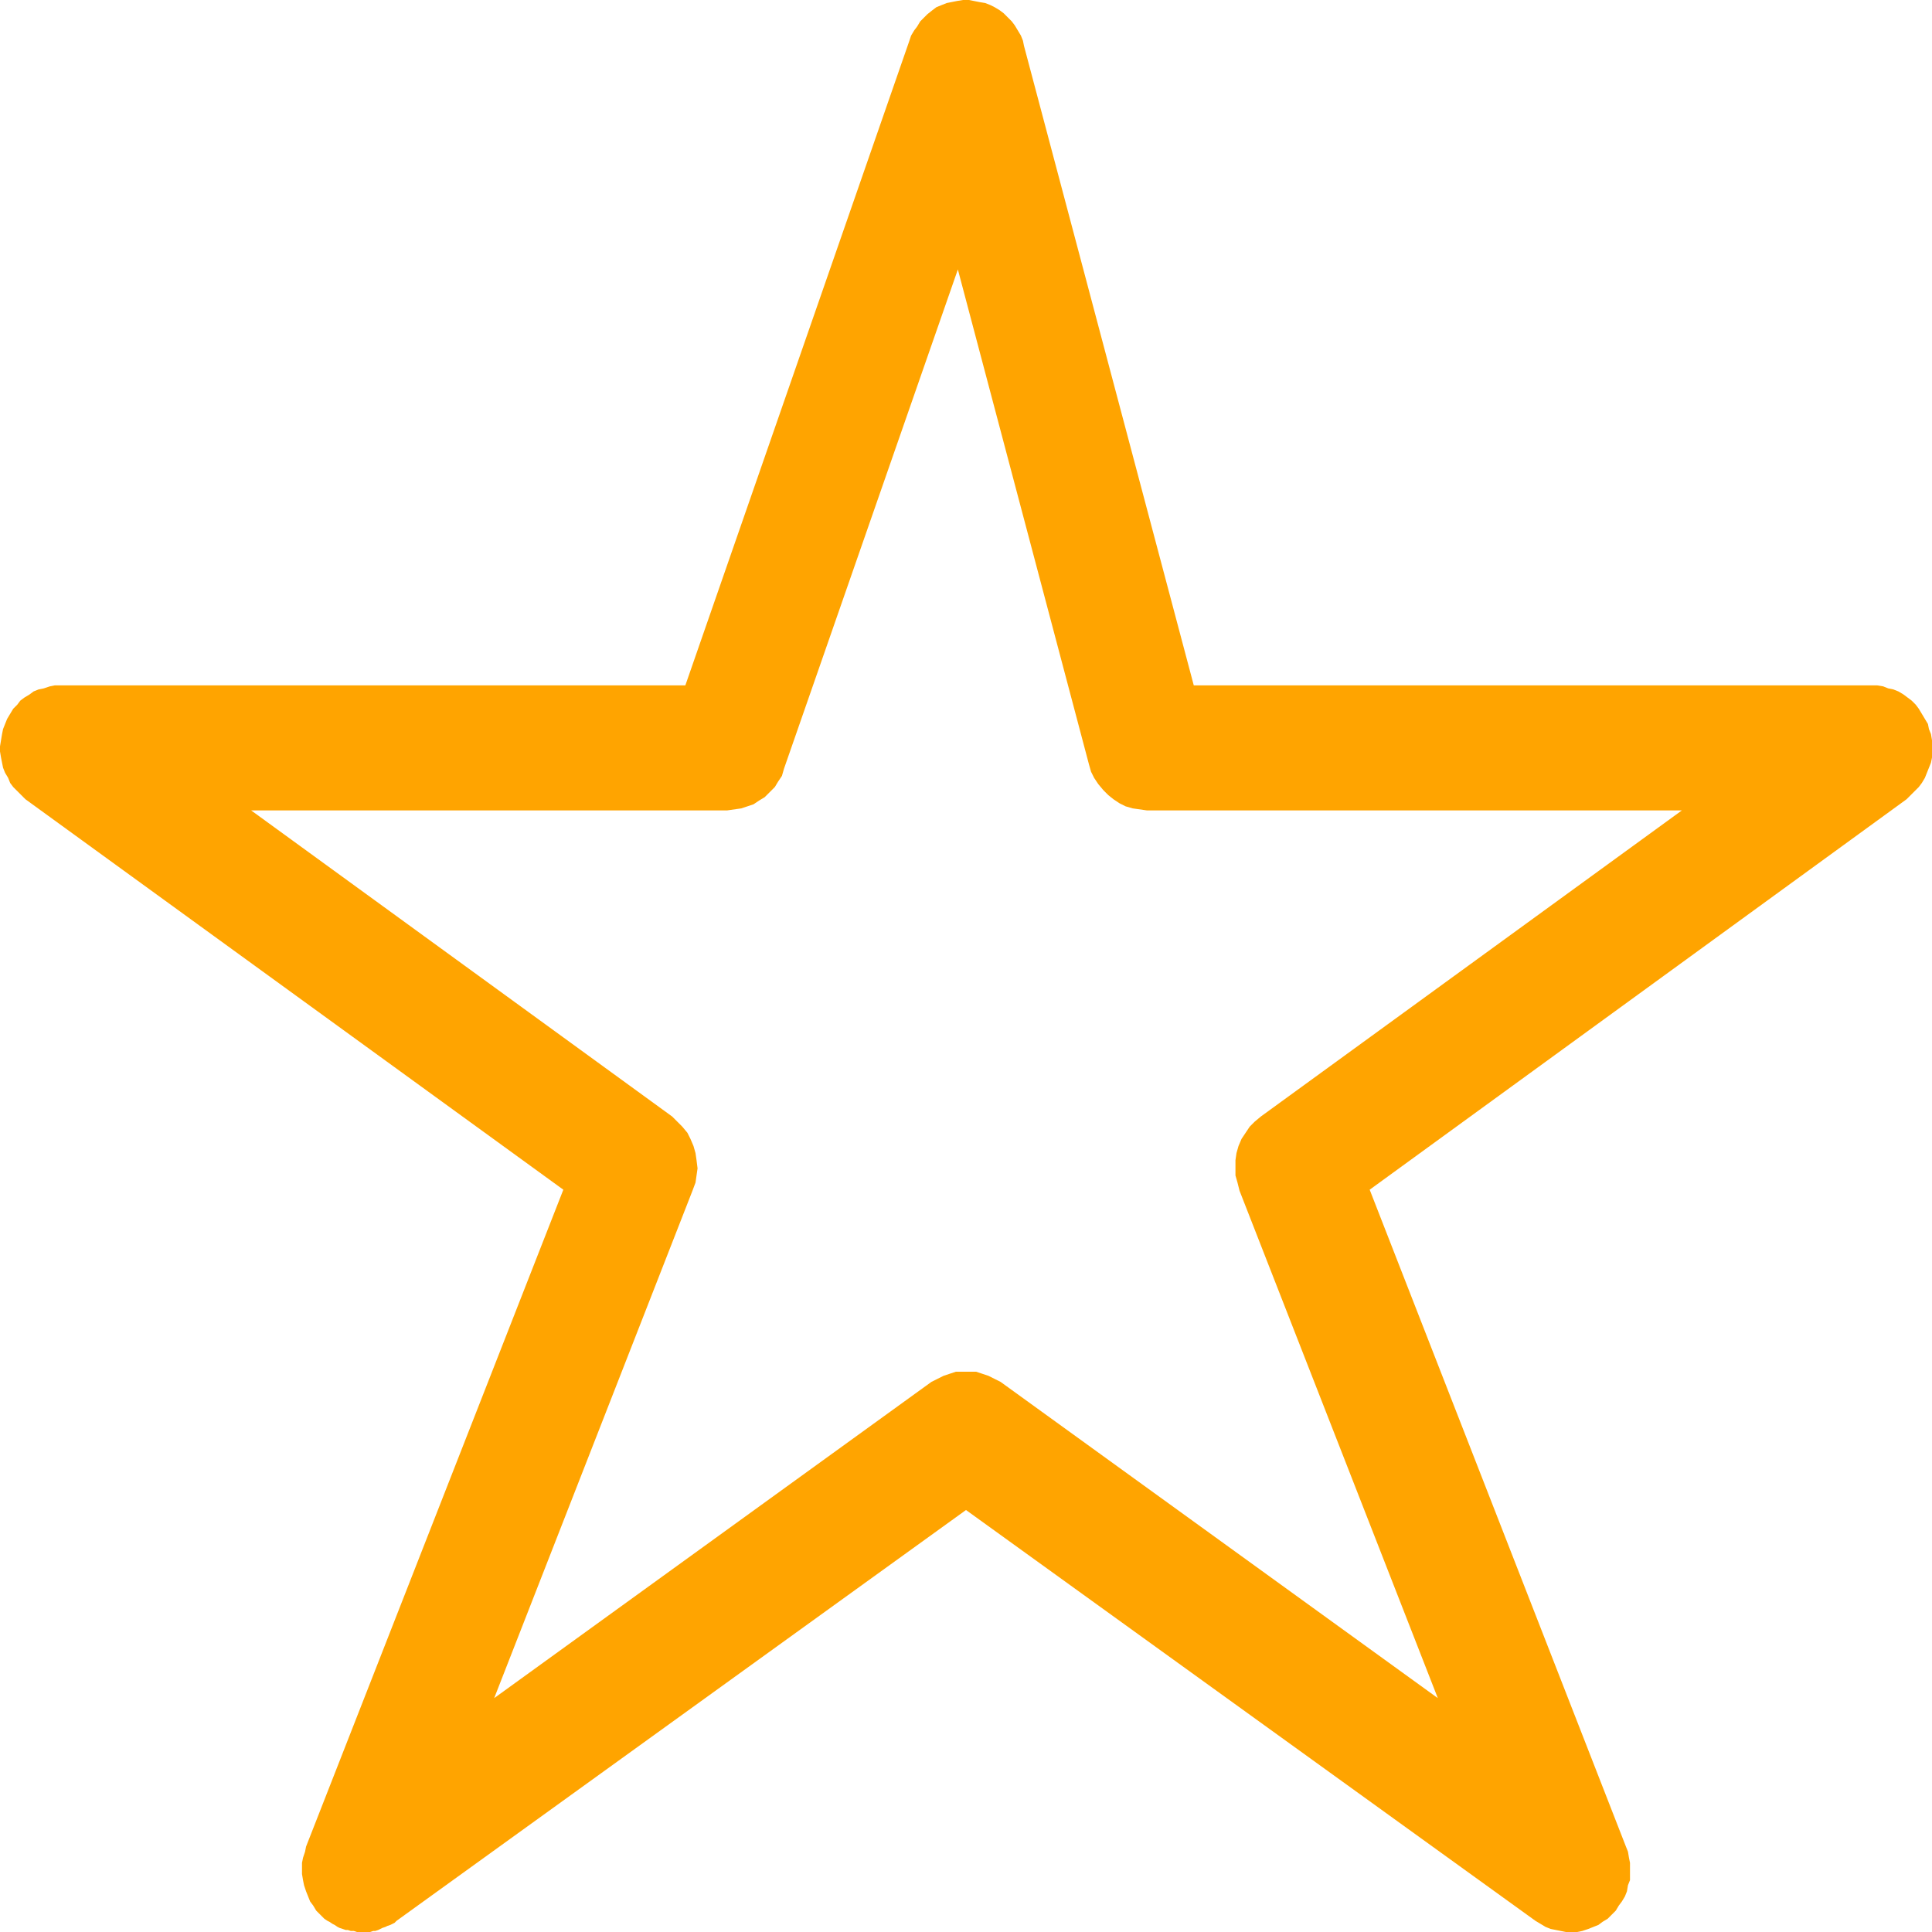 <?xml version="1.0" encoding="UTF-8" standalone="no"?>
<!DOCTYPE svg PUBLIC "-//W3C//DTD SVG 1.1//EN" "http://www.w3.org/Graphics/SVG/1.1/DTD/svg11.dtd">
<svg version="1.1" xmlns="http://www.w3.org/2000/svg" xmlns:xlink="http://www.w3.org/1999/xlink" preserveAspectRatio="xMidYMid meet" viewBox="0 0 19 19" width="19" height="19"><defs><path d="M9.58 0.01L9.63 0.02L9.69 0.03L9.74 0.05L9.78 0.07L9.83 0.1L9.87 0.13L9.91 0.17L9.95 0.21L9.98 0.25L10.01 0.3L10.04 0.35L10.06 0.4L10.07 0.45L11.74 6.74L18.41 6.74L18.46 6.74L18.52 6.75L18.57 6.77L18.62 6.78L18.67 6.8L18.72 6.83L18.76 6.86L18.8 6.89L18.84 6.93L18.87 6.97L18.9 7.02L18.93 7.07L18.96 7.12L18.97 7.17L18.99 7.22L19 7.28L19 7.34L19 7.39L19 7.45L18.99 7.5L18.97 7.55L18.95 7.6L18.93 7.65L18.9 7.7L18.87 7.74L18.83 7.78L18.79 7.82L18.75 7.86L13.47 11.7L15.99 18.16L16.01 18.21L16.02 18.27L16.03 18.32L16.03 18.38L16.03 18.43L16.03 18.49L16.01 18.54L16 18.6L15.98 18.65L15.95 18.7L15.92 18.74L15.89 18.79L15.85 18.83L15.81 18.87L15.76 18.9L15.72 18.93L15.67 18.95L15.62 18.97L15.56 18.99L15.51 19L15.46 19L15.4 19L15.35 18.99L15.3 18.98L15.25 18.97L15.2 18.95L15.15 18.92L15.1 18.89L9.5 14.85L3.9 18.89L3.88 18.91L3.86 18.92L3.84 18.93L3.81 18.94L3.79 18.95L3.76 18.96L3.74 18.97L3.72 18.98L3.69 18.99L3.67 18.99L3.64 19L3.62 19L3.59 19L3.56 19L3.54 19L3.51 19L3.48 18.99L3.45 18.99L3.42 18.98L3.4 18.98L3.37 18.97L3.34 18.96L3.32 18.95L3.29 18.93L3.27 18.92L3.24 18.9L3.22 18.89L3.19 18.87L3.15 18.83L3.11 18.79L3.08 18.74L3.05 18.7L3.03 18.65L3.01 18.6L2.99 18.54L2.98 18.49L2.97 18.43L2.97 18.38L2.97 18.32L2.98 18.27L3 18.21L3.01 18.16L5.54 11.7L0.25 7.86L0.21 7.82L0.17 7.78L0.13 7.74L0.1 7.7L0.08 7.65L0.05 7.6L0.03 7.55L0.02 7.5L0.01 7.45L0 7.39L0 7.34L0.01 7.28L0.02 7.22L0.03 7.17L0.05 7.12L0.07 7.07L0.1 7.02L0.13 6.97L0.17 6.93L0.2 6.89L0.24 6.86L0.29 6.83L0.33 6.8L0.38 6.78L0.43 6.77L0.49 6.75L0.54 6.74L0.6 6.74L6.74 6.74L8.94 0.41L8.96 0.35L8.99 0.3L9.02 0.26L9.05 0.21L9.09 0.17L9.12 0.14L9.17 0.1L9.21 0.07L9.26 0.05L9.31 0.03L9.36 0.02L9.41 0.01L9.47 0L9.53 0L9.58 0.01ZM7.69 7.63L7.65 7.69L7.62 7.74L7.57 7.79L7.52 7.84L7.47 7.87L7.41 7.91L7.35 7.93L7.29 7.95L7.22 7.96L7.15 7.97L2.47 7.97L6.61 10.98L6.66 11.03L6.71 11.08L6.76 11.14L6.79 11.2L6.82 11.27L6.84 11.34L6.85 11.41L6.86 11.49L6.85 11.56L6.84 11.63L6.81 11.71L4.86 16.7L9.16 13.59L9.22 13.56L9.28 13.53L9.34 13.51L9.4 13.49L9.47 13.49L9.53 13.49L9.6 13.49L9.66 13.51L9.72 13.53L9.78 13.56L9.84 13.59L14.14 16.7L12.19 11.71L12.17 11.63L12.15 11.56L12.15 11.49L12.15 11.41L12.16 11.34L12.18 11.27L12.21 11.2L12.25 11.14L12.29 11.08L12.34 11.03L12.4 10.98L16.54 7.97L11.28 7.97L11.21 7.96L11.14 7.95L11.07 7.93L11.01 7.9L10.95 7.86L10.9 7.82L10.85 7.77L10.8 7.71L10.76 7.65L10.73 7.59L10.71 7.52L9.42 2.65L7.71 7.56L7.69 7.63Z" id="a3wHOc79w"></path></defs><g><g><g><use xlink:href="#a3wHOc79w" opacity="1" fill="#ffa400" fill-opacity="1"></use><g><use xlink:href="#a3wHOc79w" opacity="1" fill-opacity="0" stroke="#000000" stroke-width="1" stroke-opacity="0"></use></g></g></g></g></svg>
